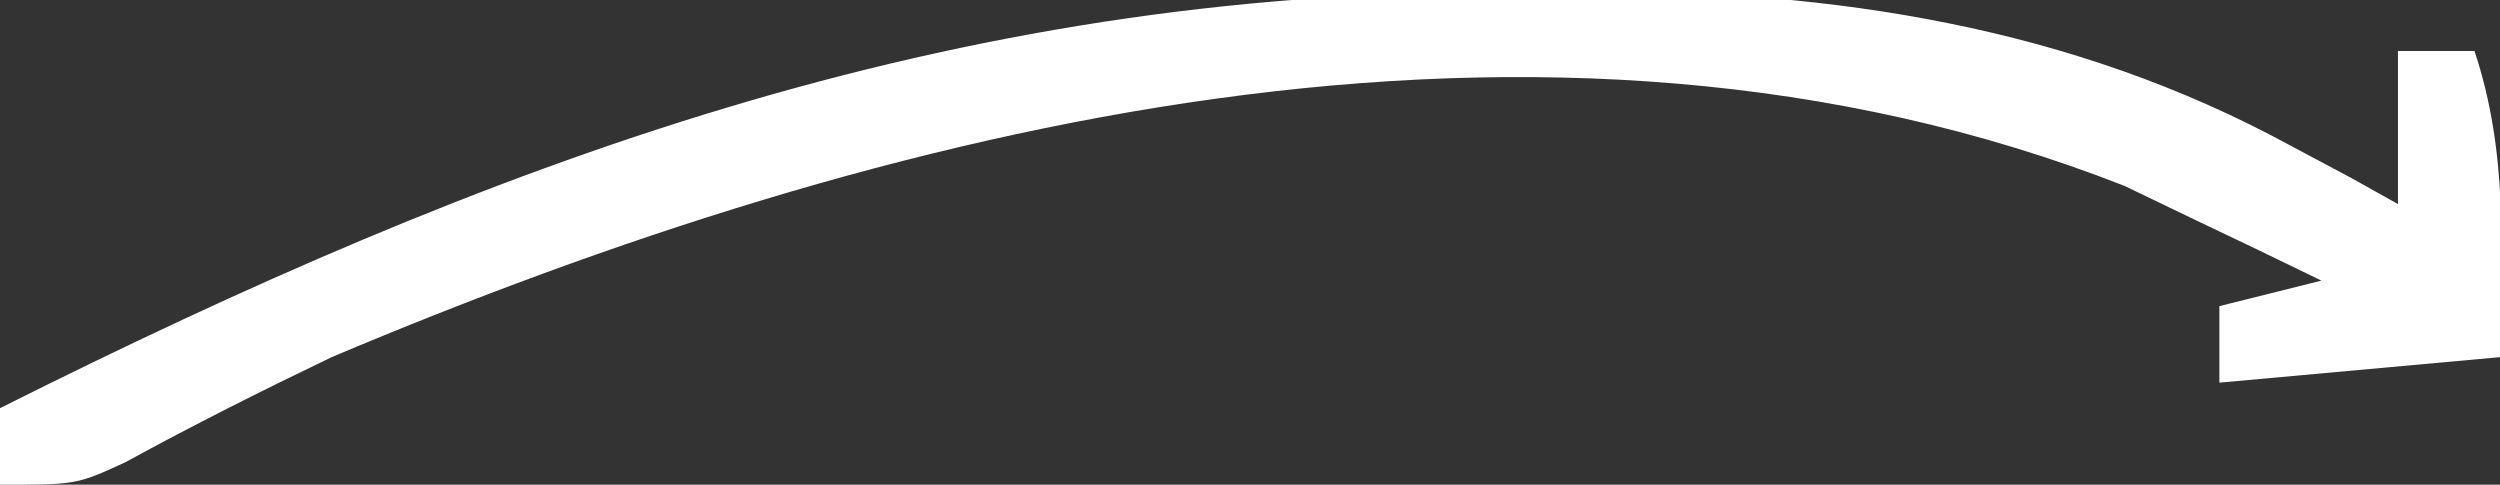 <?xml version="1.0" encoding="UTF-8"?>
<svg version="1.1" xmlns="http://www.w3.org/2000/svg" width="98" height="19">
<rect width="100%" height="100%" fill="#333333" stroke="none"/>
<path d="M0 0 C1.635 -0.024 1.635 -0.024 3.303 -0.049 C12.933 -0.055 22.252 1.342 30.812 6 C31.632 6.437 32.452 6.874 33.297 7.324 C34.171 7.813 34.171 7.813 35.062 8.312 C35.062 6.332 35.062 4.353 35.062 2.312 C36.053 2.312 37.042 2.312 38.062 2.312 C39.39 6.294 39.132 10.163 39.062 14.312 C35.432 14.643 31.802 14.973 28.062 15.312 C28.062 14.322 28.062 13.332 28.062 12.312 C29.383 11.982 30.703 11.652 32.062 11.312 C30.422 10.509 28.775 9.721 27.125 8.938 C26.208 8.497 25.292 8.056 24.348 7.602 C1.536 -1.35 -24.306 5.179 -45.938 14.312 C-48.671 15.625 -51.36 16.974 -54.02 18.43 C-55.938 19.312 -55.938 19.312 -58.938 19.312 C-58.938 18.323 -58.938 17.332 -58.938 16.312 C-39.736 6.69 -21.746 -0.064 0 0 Z " fill="#FFFFFF" transform="translate(58.938,-0.312)"/>
</svg>

